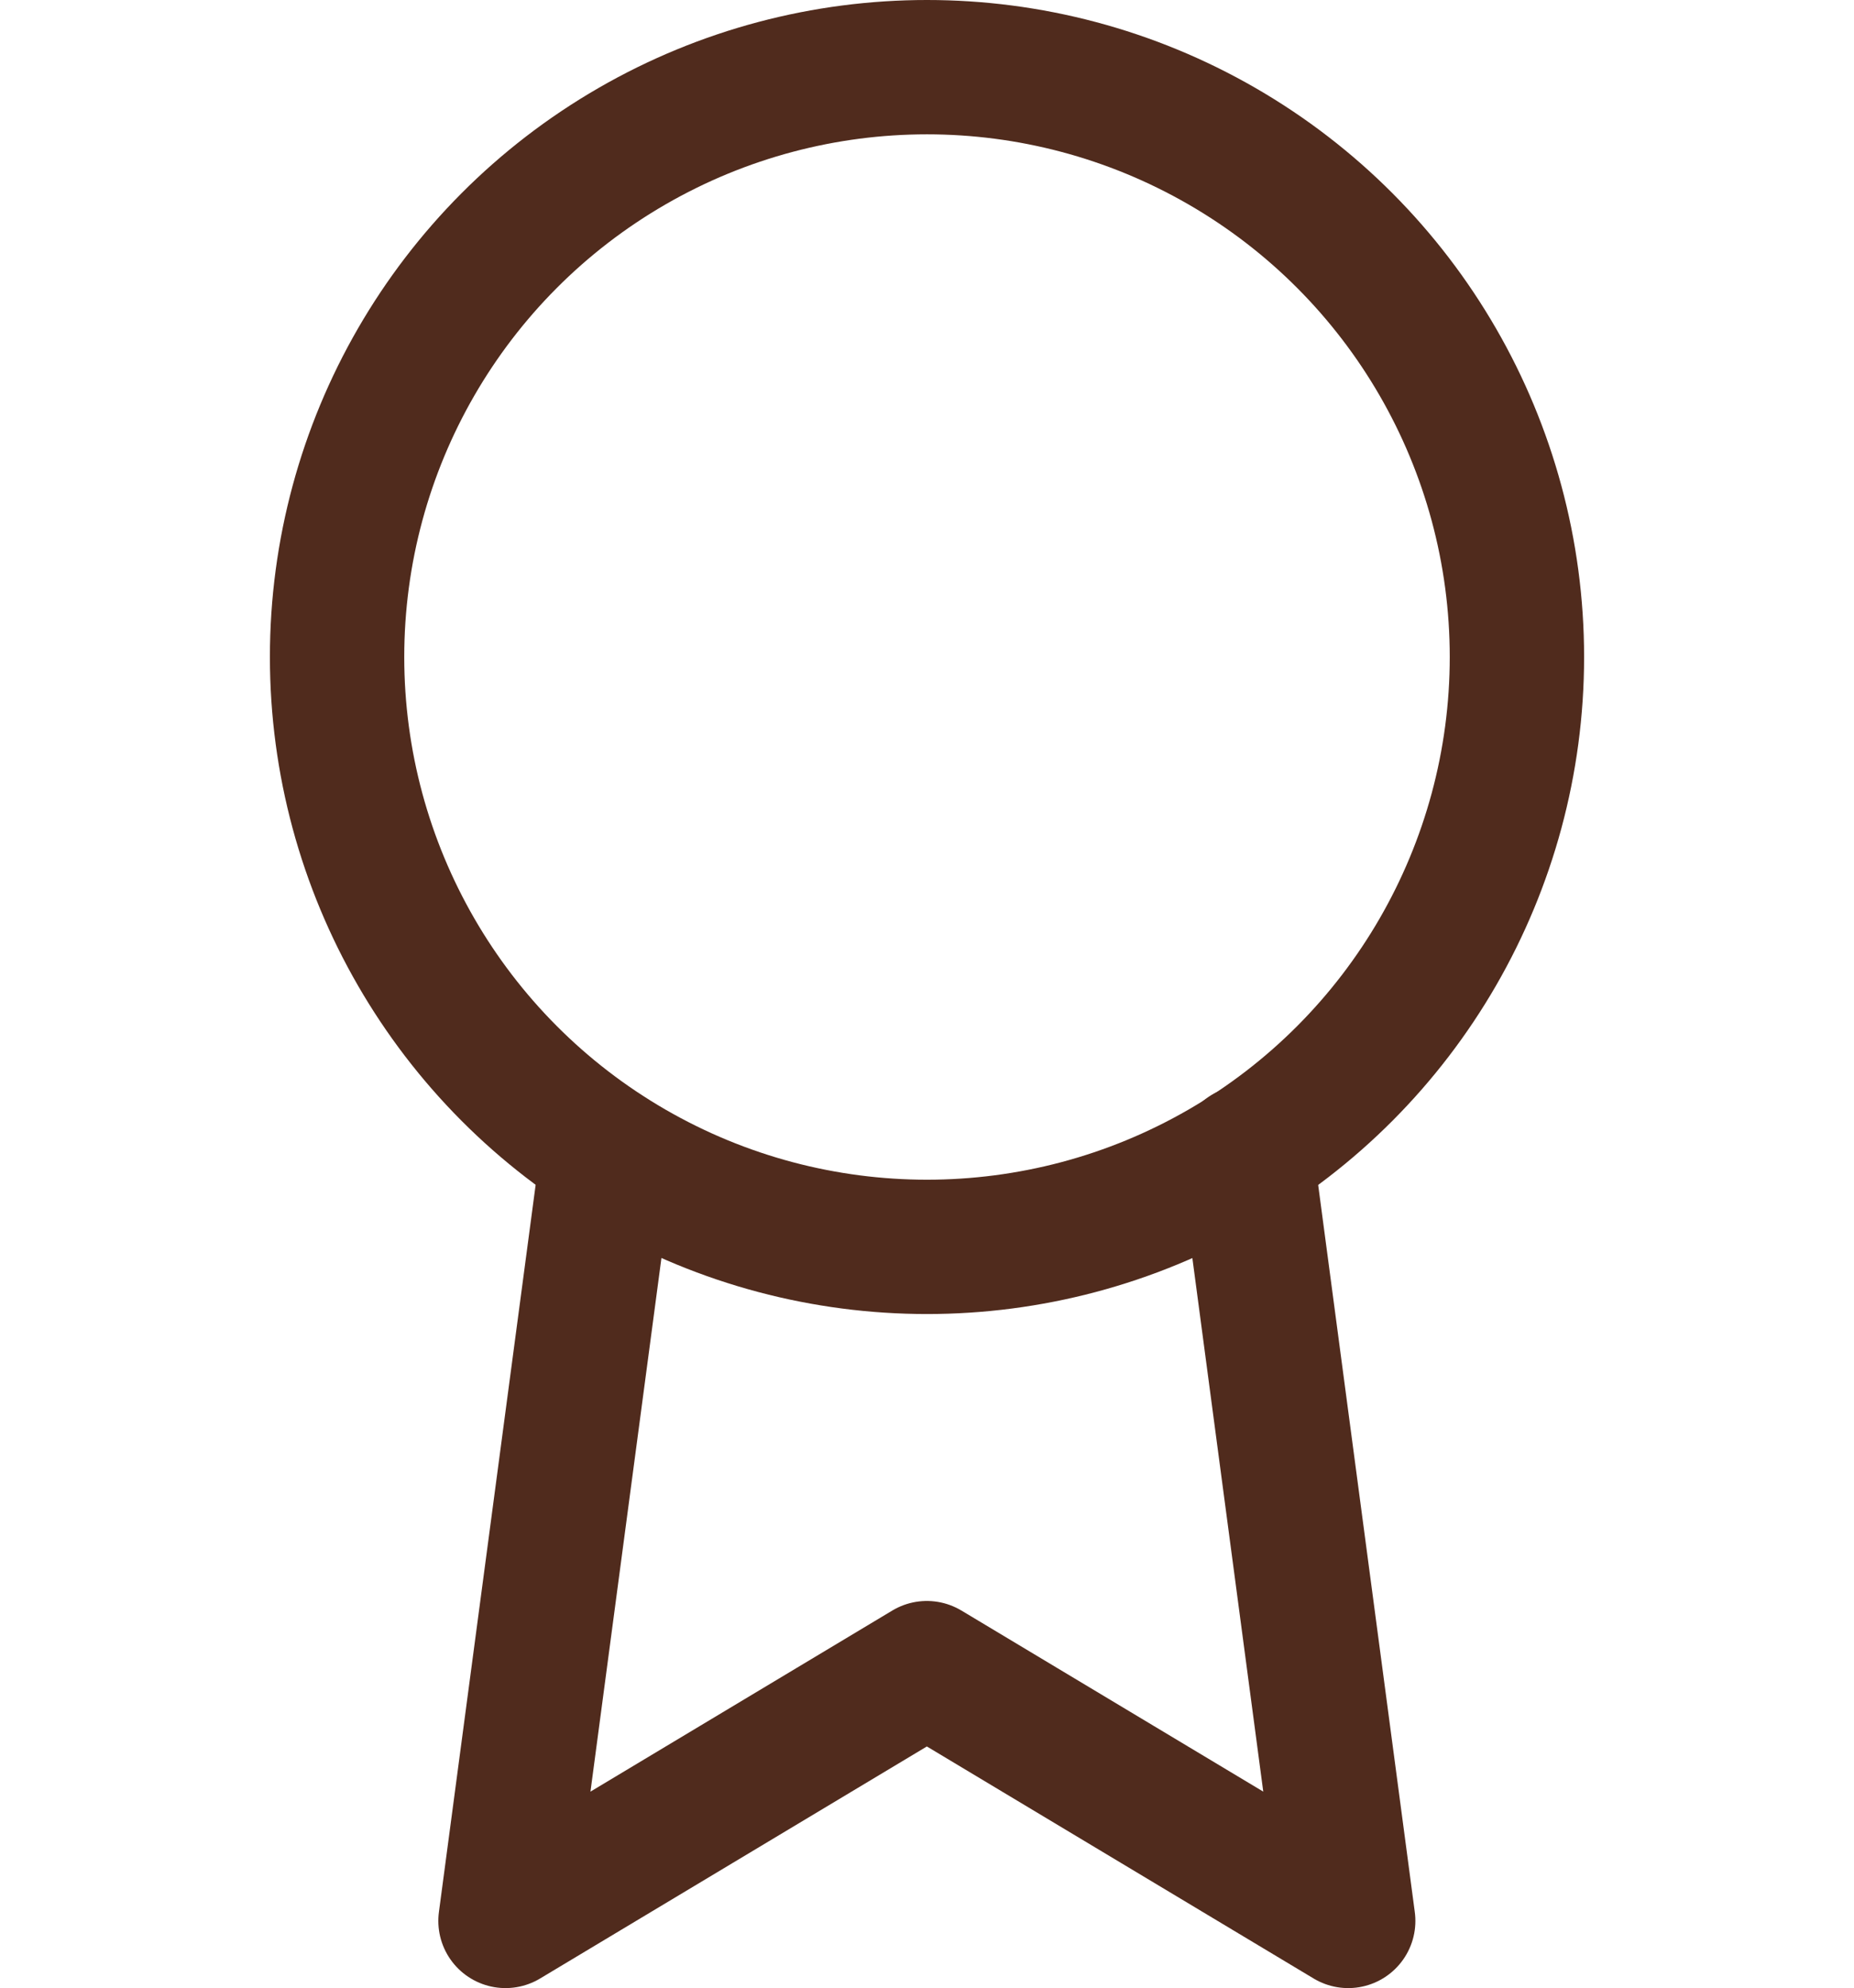 <svg xmlns="http://www.w3.org/2000/svg" width="69" height="74" viewBox="0 0 69 74">
  <g id="Icon" transform="translate(-0.266 2.234)">
    <rect id="Area" width="69" height="69" transform="translate(0.266 0.266)" fill="#fcfcfc" opacity="0"/>
    <g id="Icon-2" data-name="Icon" transform="translate(0 6.296)">
      <circle id="aae7ec68-d10f-488a-9c74-06150c1b76c1" cx="21.955" cy="21.955" r="21.955" transform="translate(12.811 -6.03)" fill="none" stroke="#502b1d" stroke-linecap="round" stroke-linejoin="round" stroke-width="5"/>
      <path id="_40c8fd61-4cc3-458b-b108-8f8438c8f749" data-name="40c8fd61-4cc3-458b-b108-8f8438c8f749" d="M25.75,43.564l-3.8,28.572,15.681-9.409,15.682,9.409-3.8-28.6" transform="translate(-2.871 -9.167)" fill="none" stroke="#502b1d" stroke-linecap="round" stroke-linejoin="round" stroke-width="5"/>
    </g>
  </g>
</svg>
